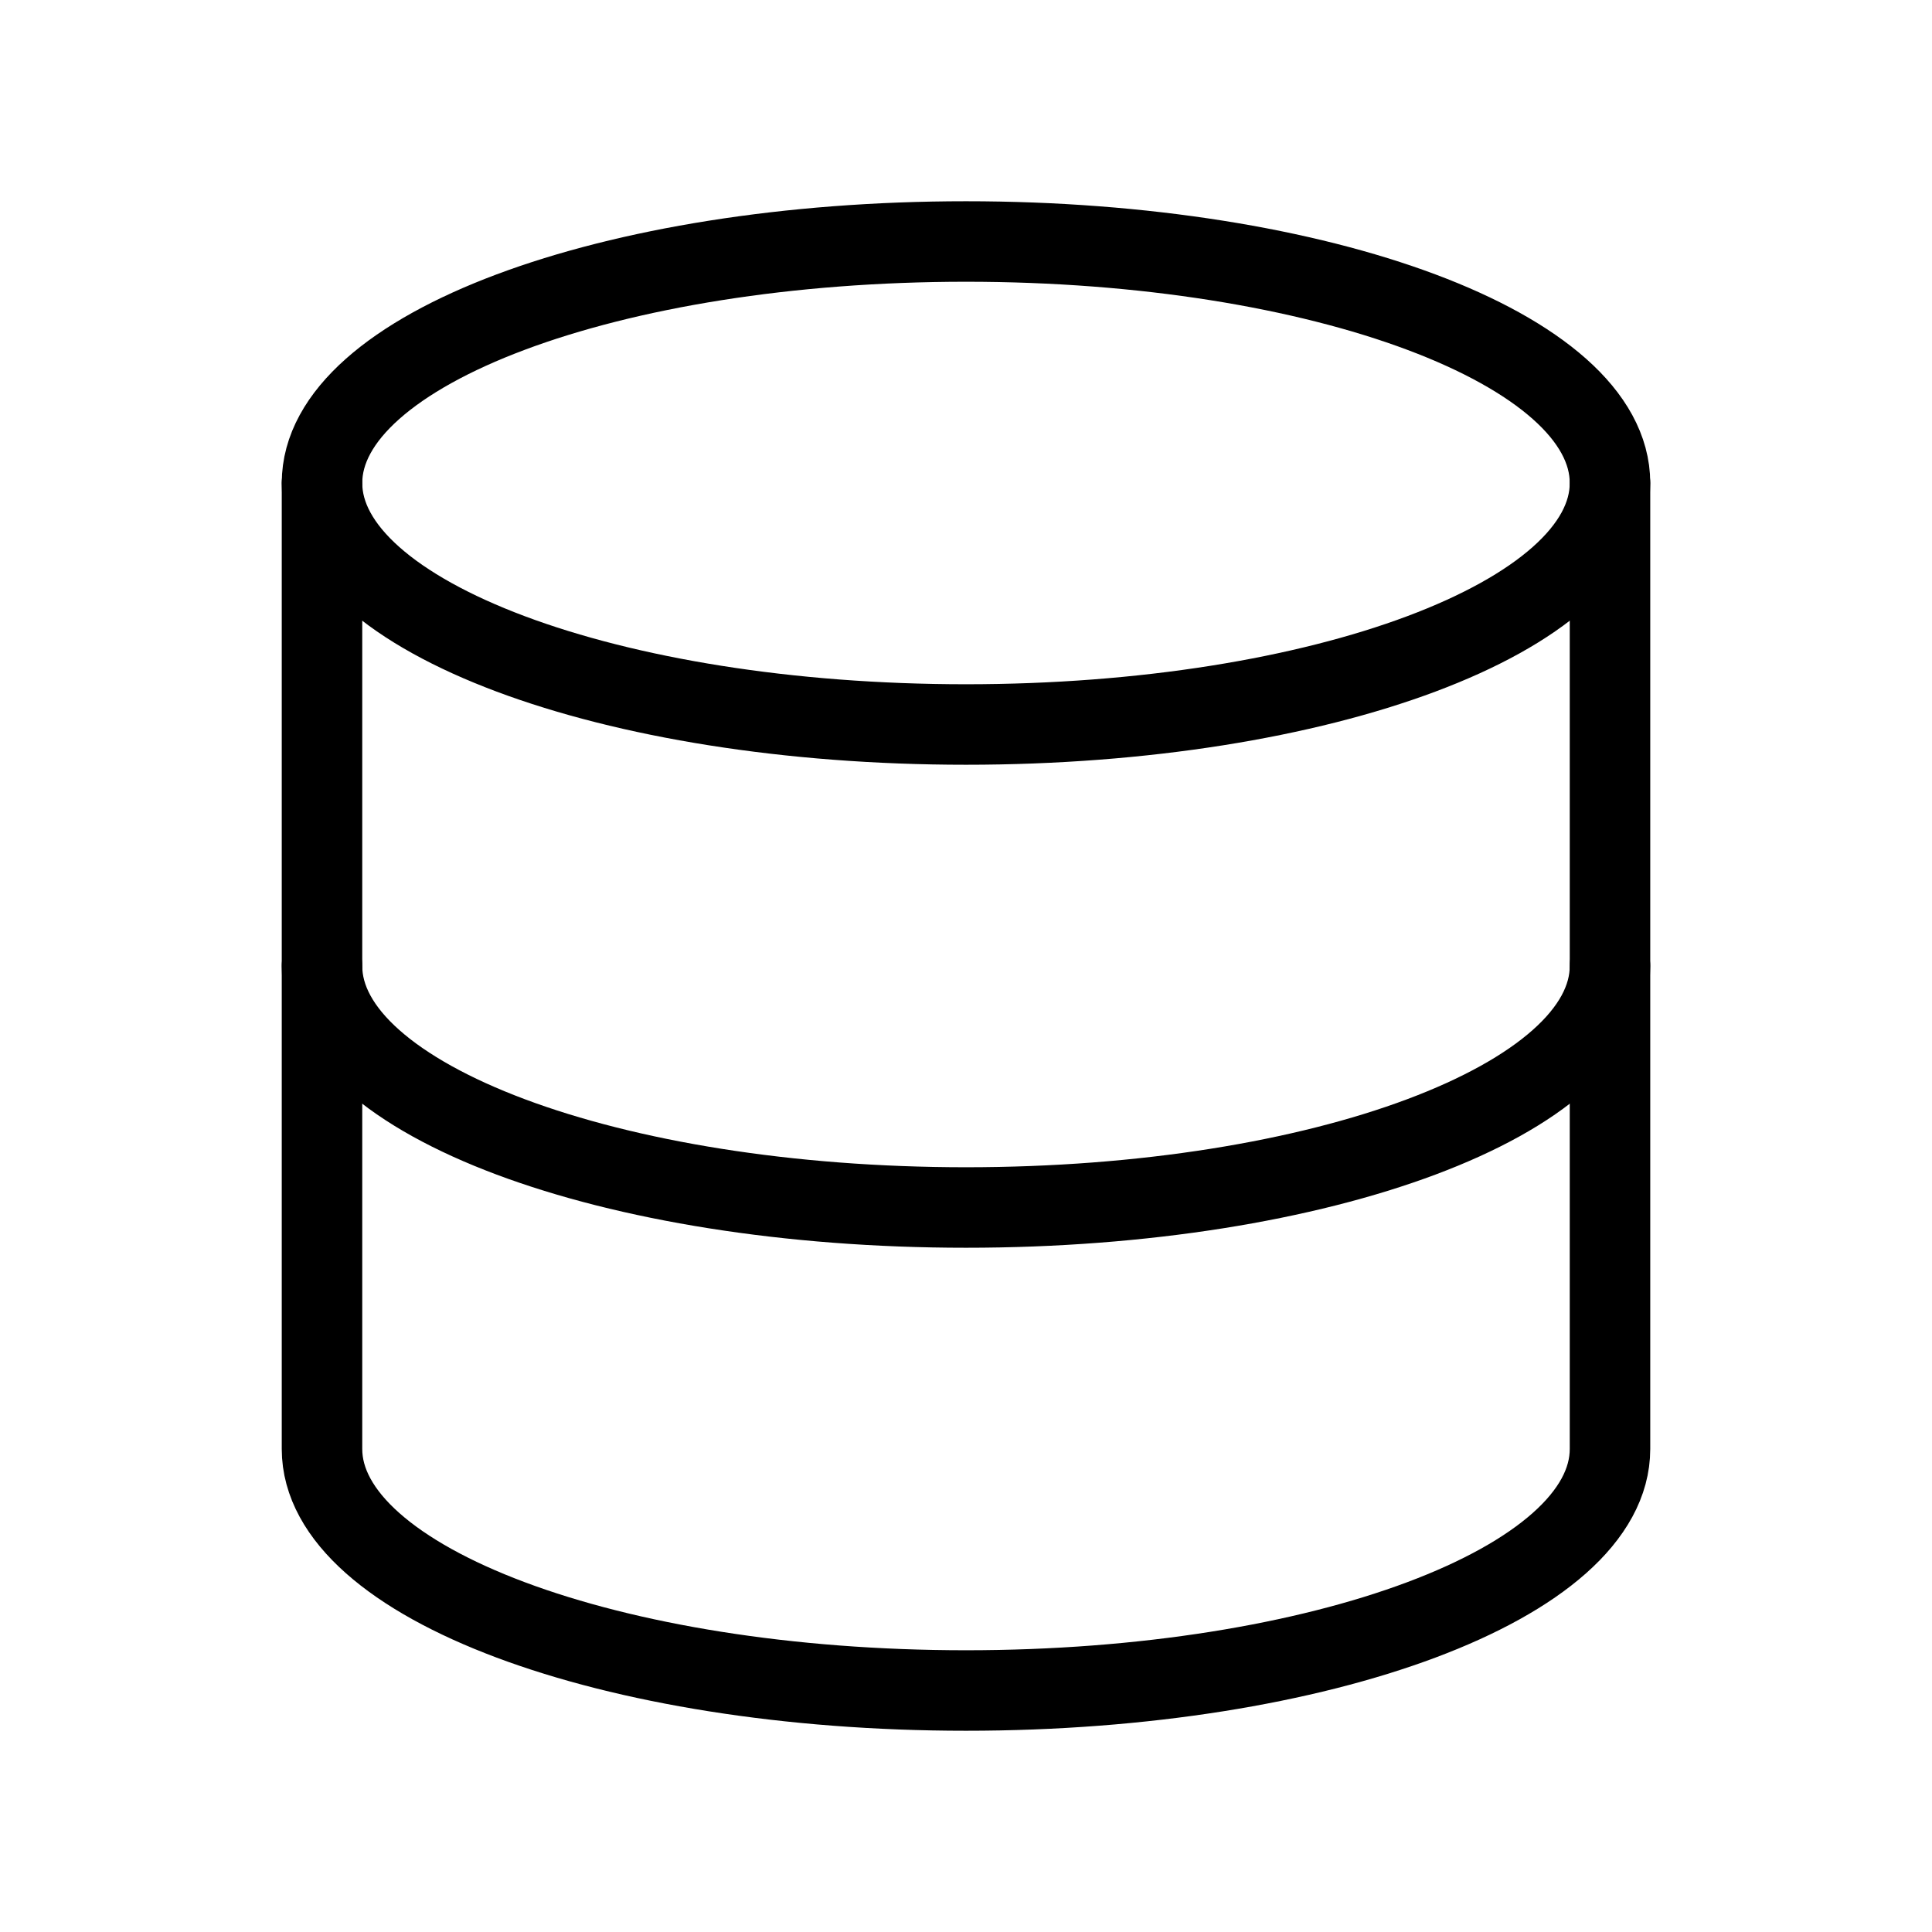 <svg xmlns="http://www.w3.org/2000/svg" width="48" height="48" class="card-icon" data-icon-name="database" data-style="line" viewBox="0 0 24 24"><path d="M20 6c0-1.66-3.58-3-8-3S4 4.34 4 6v6h0v6c0 1.66 3.58 3 8 3s8-1.34 8-3v-6h0Z" style="fill:none;stroke:#000;stroke-linecap:round;stroke-linejoin:round;stroke-width:1"/><path d="M4 12c0 1.66 3.58 3 8 3s8-1.34 8-3M20 6c0 1.66-3.58 3-8 3S4 7.66 4 6" data-name="primary" style="fill:none;stroke:#000;stroke-linecap:round;stroke-linejoin:round;stroke-width:1"/></svg>